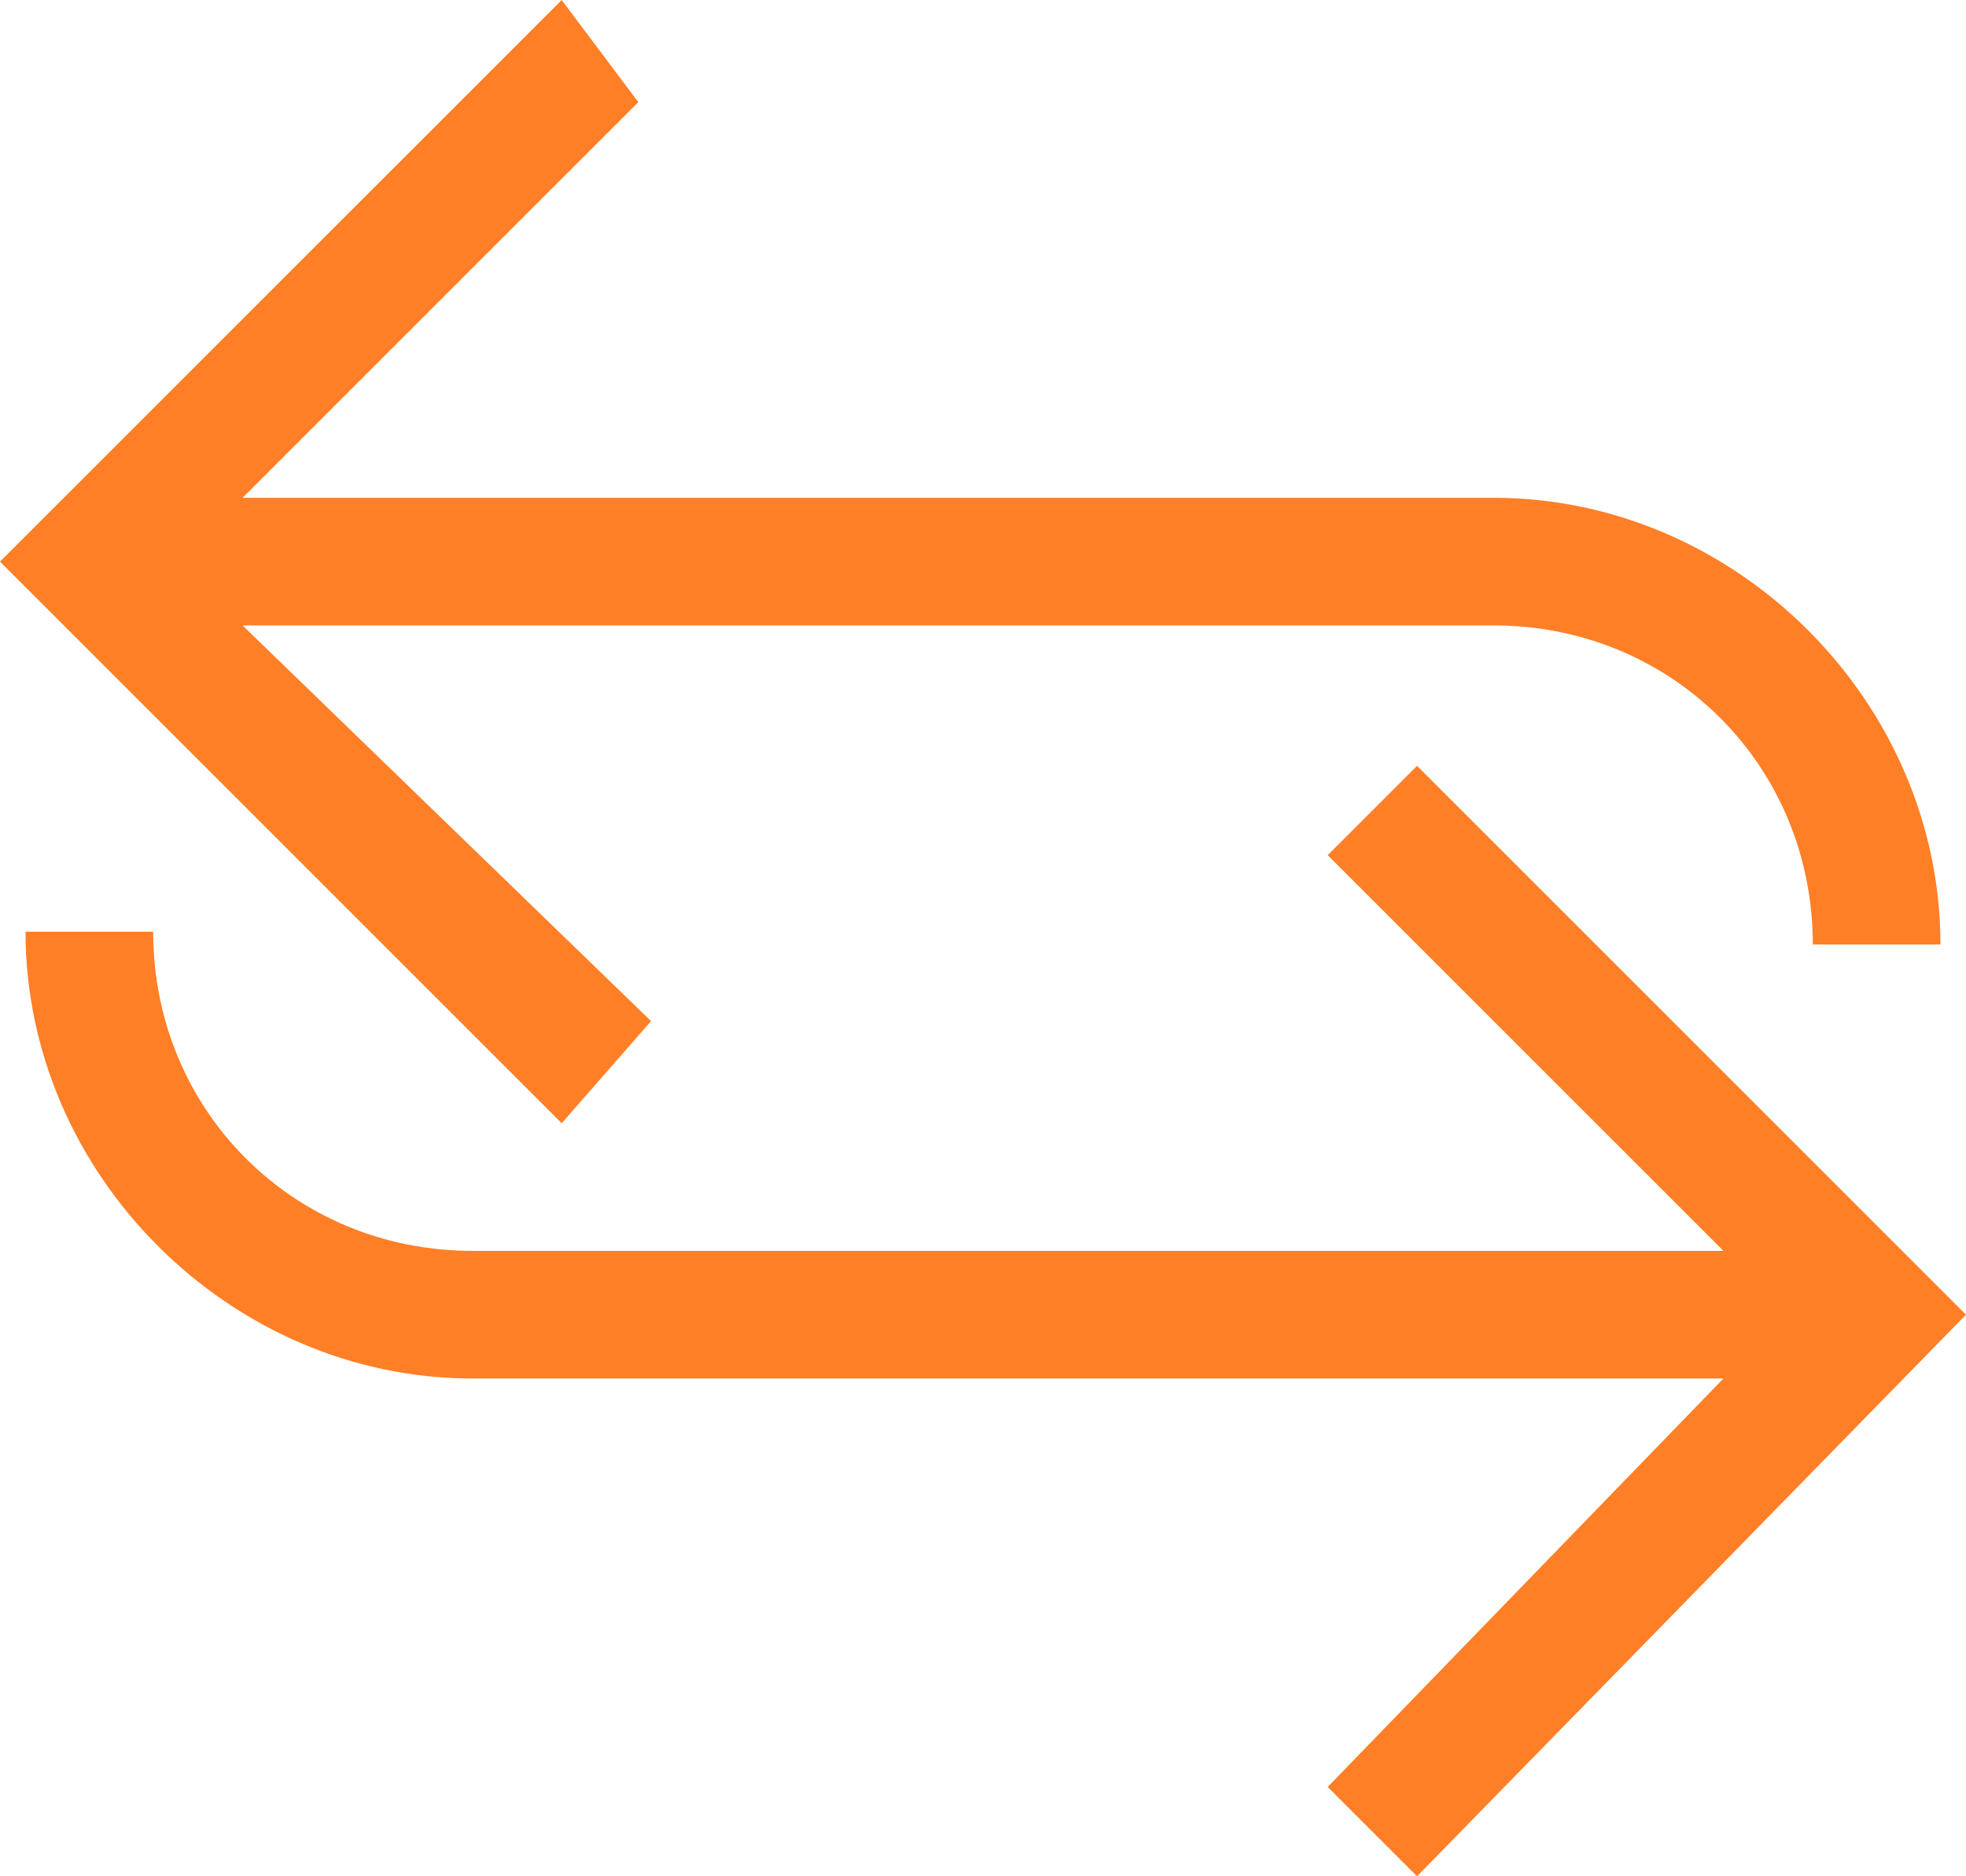 <?xml version="1.0" encoding="utf-8"?>
<!-- Generator: Adobe Illustrator 26.0.1, SVG Export Plug-In . SVG Version: 6.00 Build 0)  -->
<svg version="1.1" id="round-trip-return-repeat" xmlns="http://www.w3.org/2000/svg" xmlns:xlink="http://www.w3.org/1999/xlink"
	 x="0px" y="0px" viewBox="0 0 15.4 14.7" style="enable-background:new 0 0 15.4 14.7;" xml:space="preserve">
<style type="text/css">
	.st0{fill:#FF7F27;}
</style>
<path class="st0" d="M5.1,8L1.9,4.9h9.8c1.4,0,2.5,1.1,2.5,2.5h1c0-1.9-1.6-3.5-3.5-3.5H1.9l3.1-3.1L4.4,0L0,4.4l4.4,4.4L5.1,8z"/>
<path class="st0" d="M11.1,6l-0.7,0.7l3.1,3.1H3.7c-1.4,0-2.5-1.1-2.5-2.5h-1c0,1.9,1.6,3.5,3.5,3.5h9.8L10.4,14l0.7,0.7l4.3-4.4
	L11.1,6z"/>
</svg>
